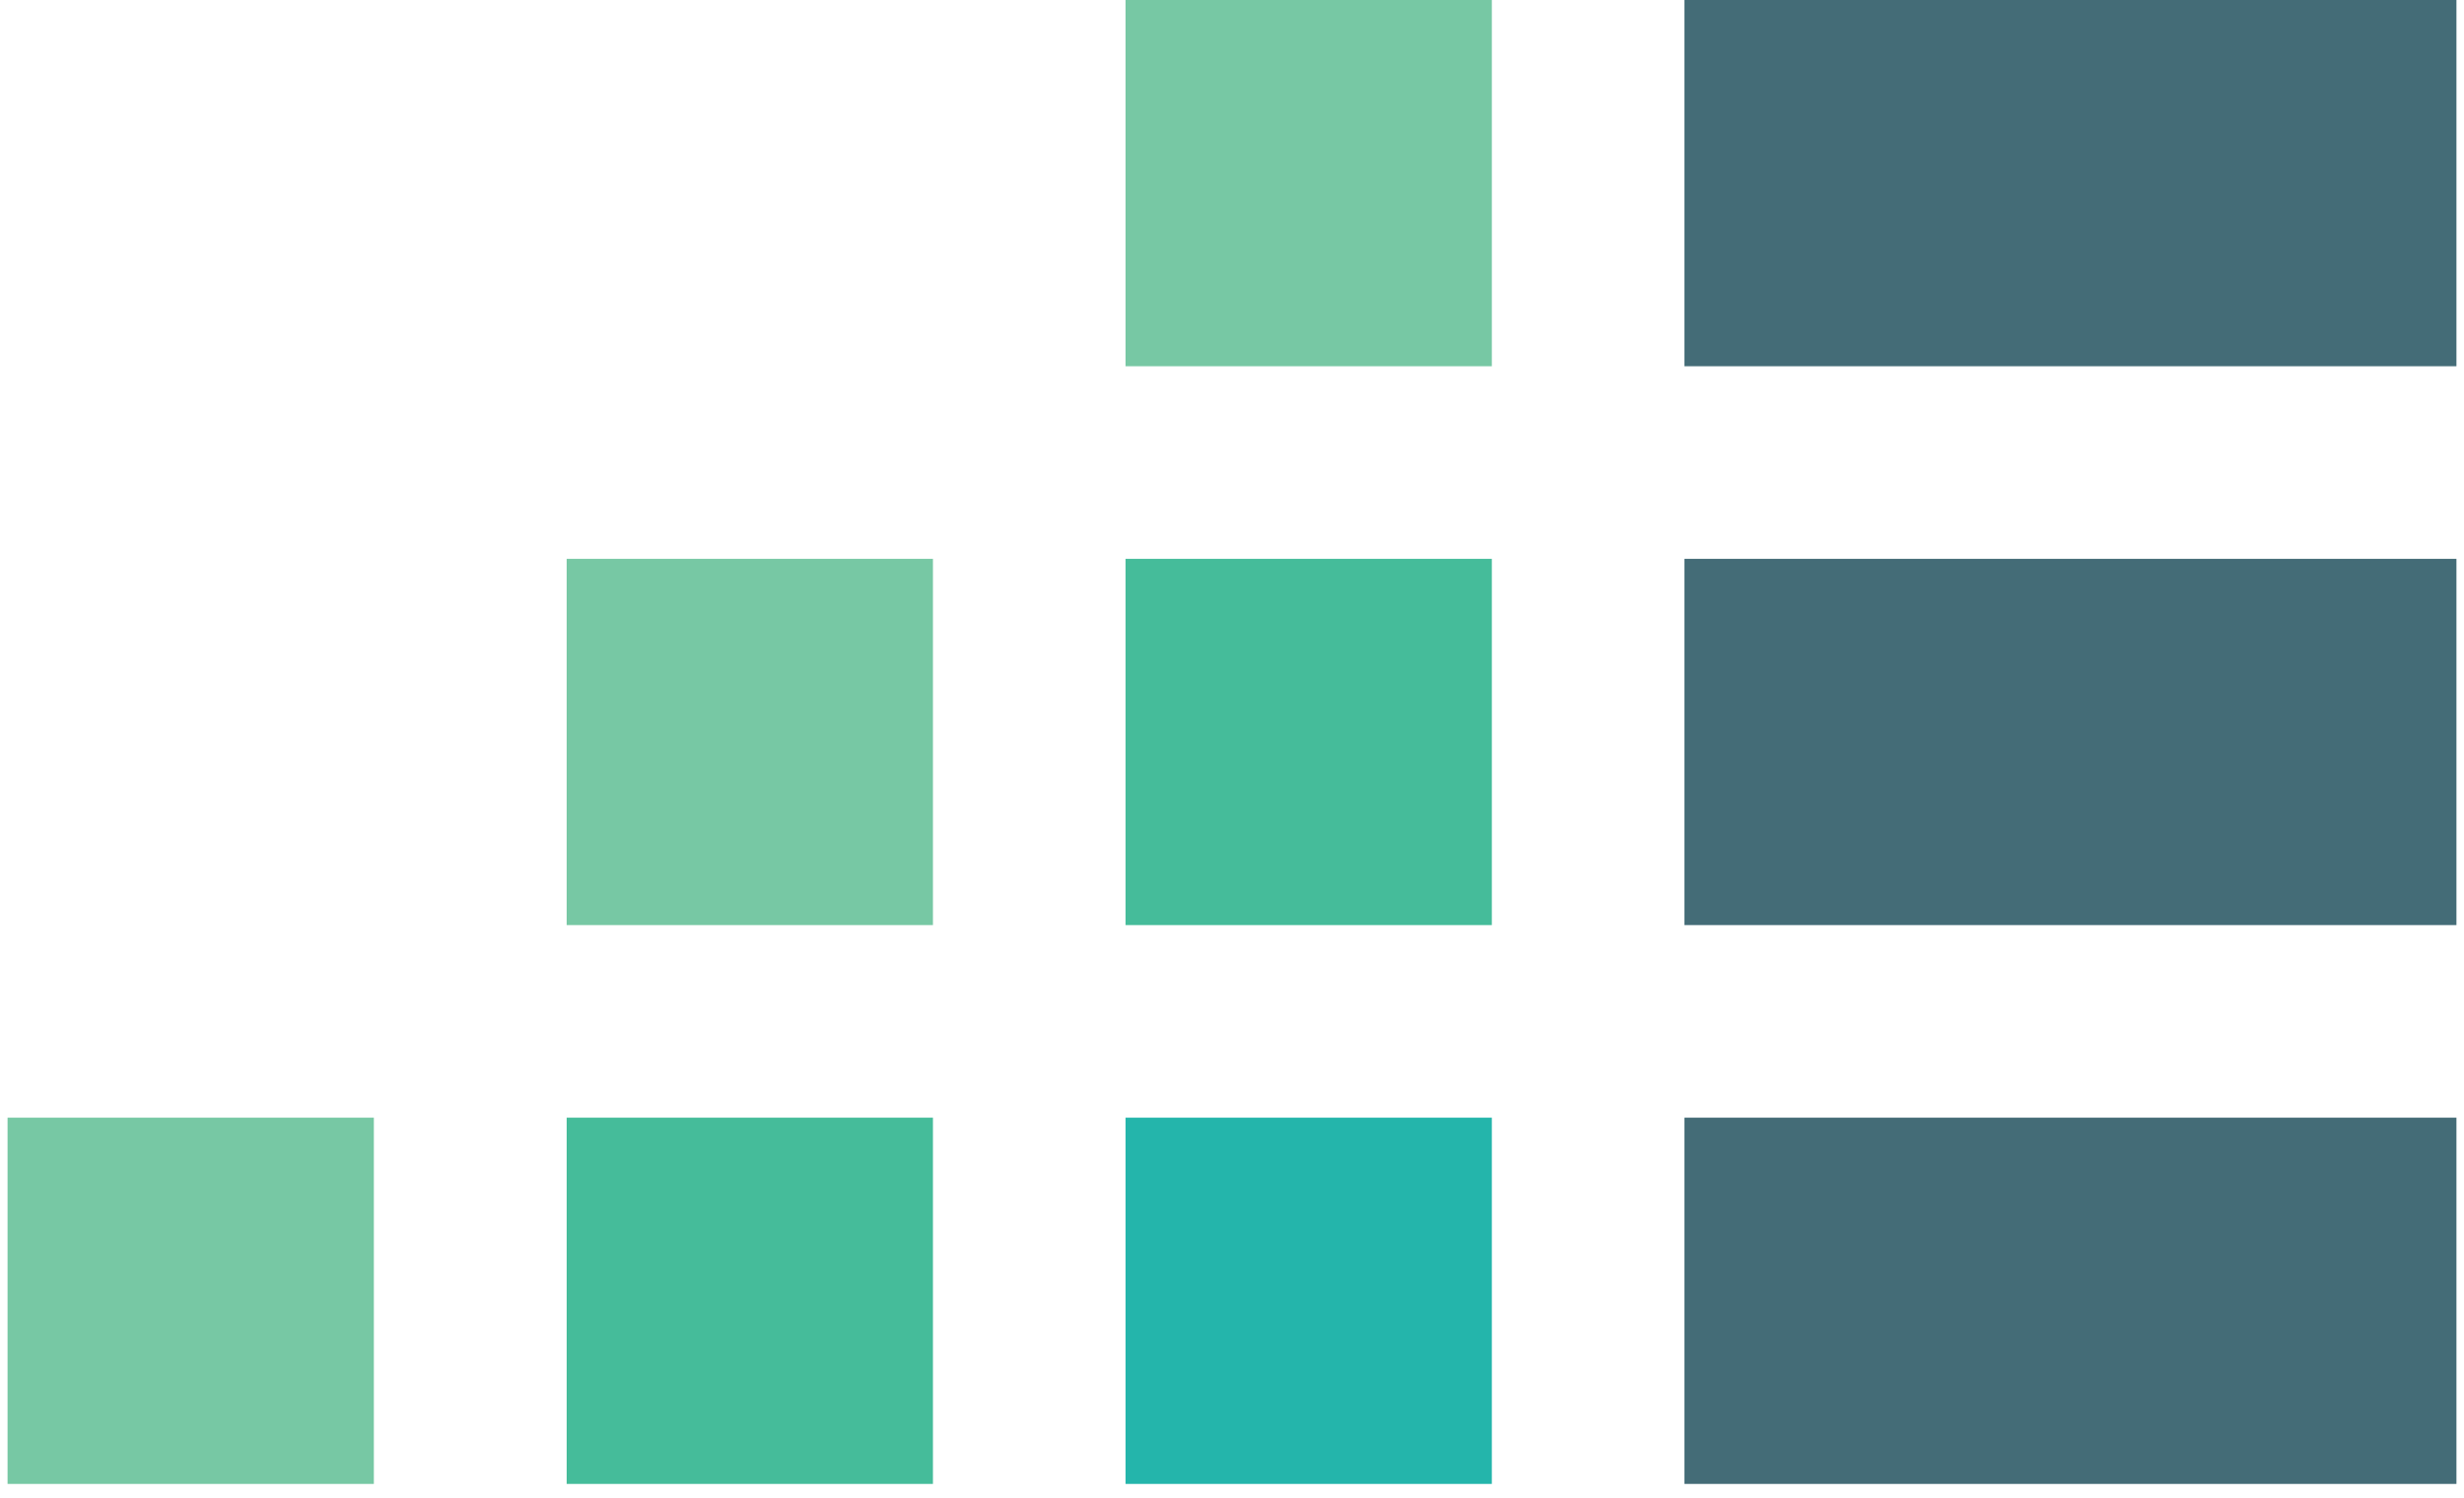 <svg width="102" height="62" viewBox="0 0 102 62" fill="none" xmlns="http://www.w3.org/2000/svg">
<path d="M61.756 46.271H46.594V61.433H61.756V46.271Z" fill="#24B5AB"/>
<path d="M15.476 46.271H0.313V61.433H15.476V46.271Z" fill="#77C8A4"/>
<path d="M38.62 46.271H23.458V61.433H38.62V46.271Z" fill="#45BC9A"/>
<path d="M61.756 0H46.594V15.162H61.756V0Z" fill="#77C8A4"/>
<path d="M61.756 23.136H46.594V38.298H61.756V23.136Z" fill="#45BC9A"/>
<path d="M38.62 23.136H23.458V38.298H38.62V23.136Z" fill="#77C8A4"/>
<path d="M101.687 46.271H69.73V61.433H101.687V46.271Z" fill="#446C77"/>
<path d="M101.687 23.136H69.73V38.298H101.687V23.136Z" fill="#446C77"/>
<path d="M101.687 0H69.73V15.162H101.687V0Z" fill="#446C77"/>
</svg>
